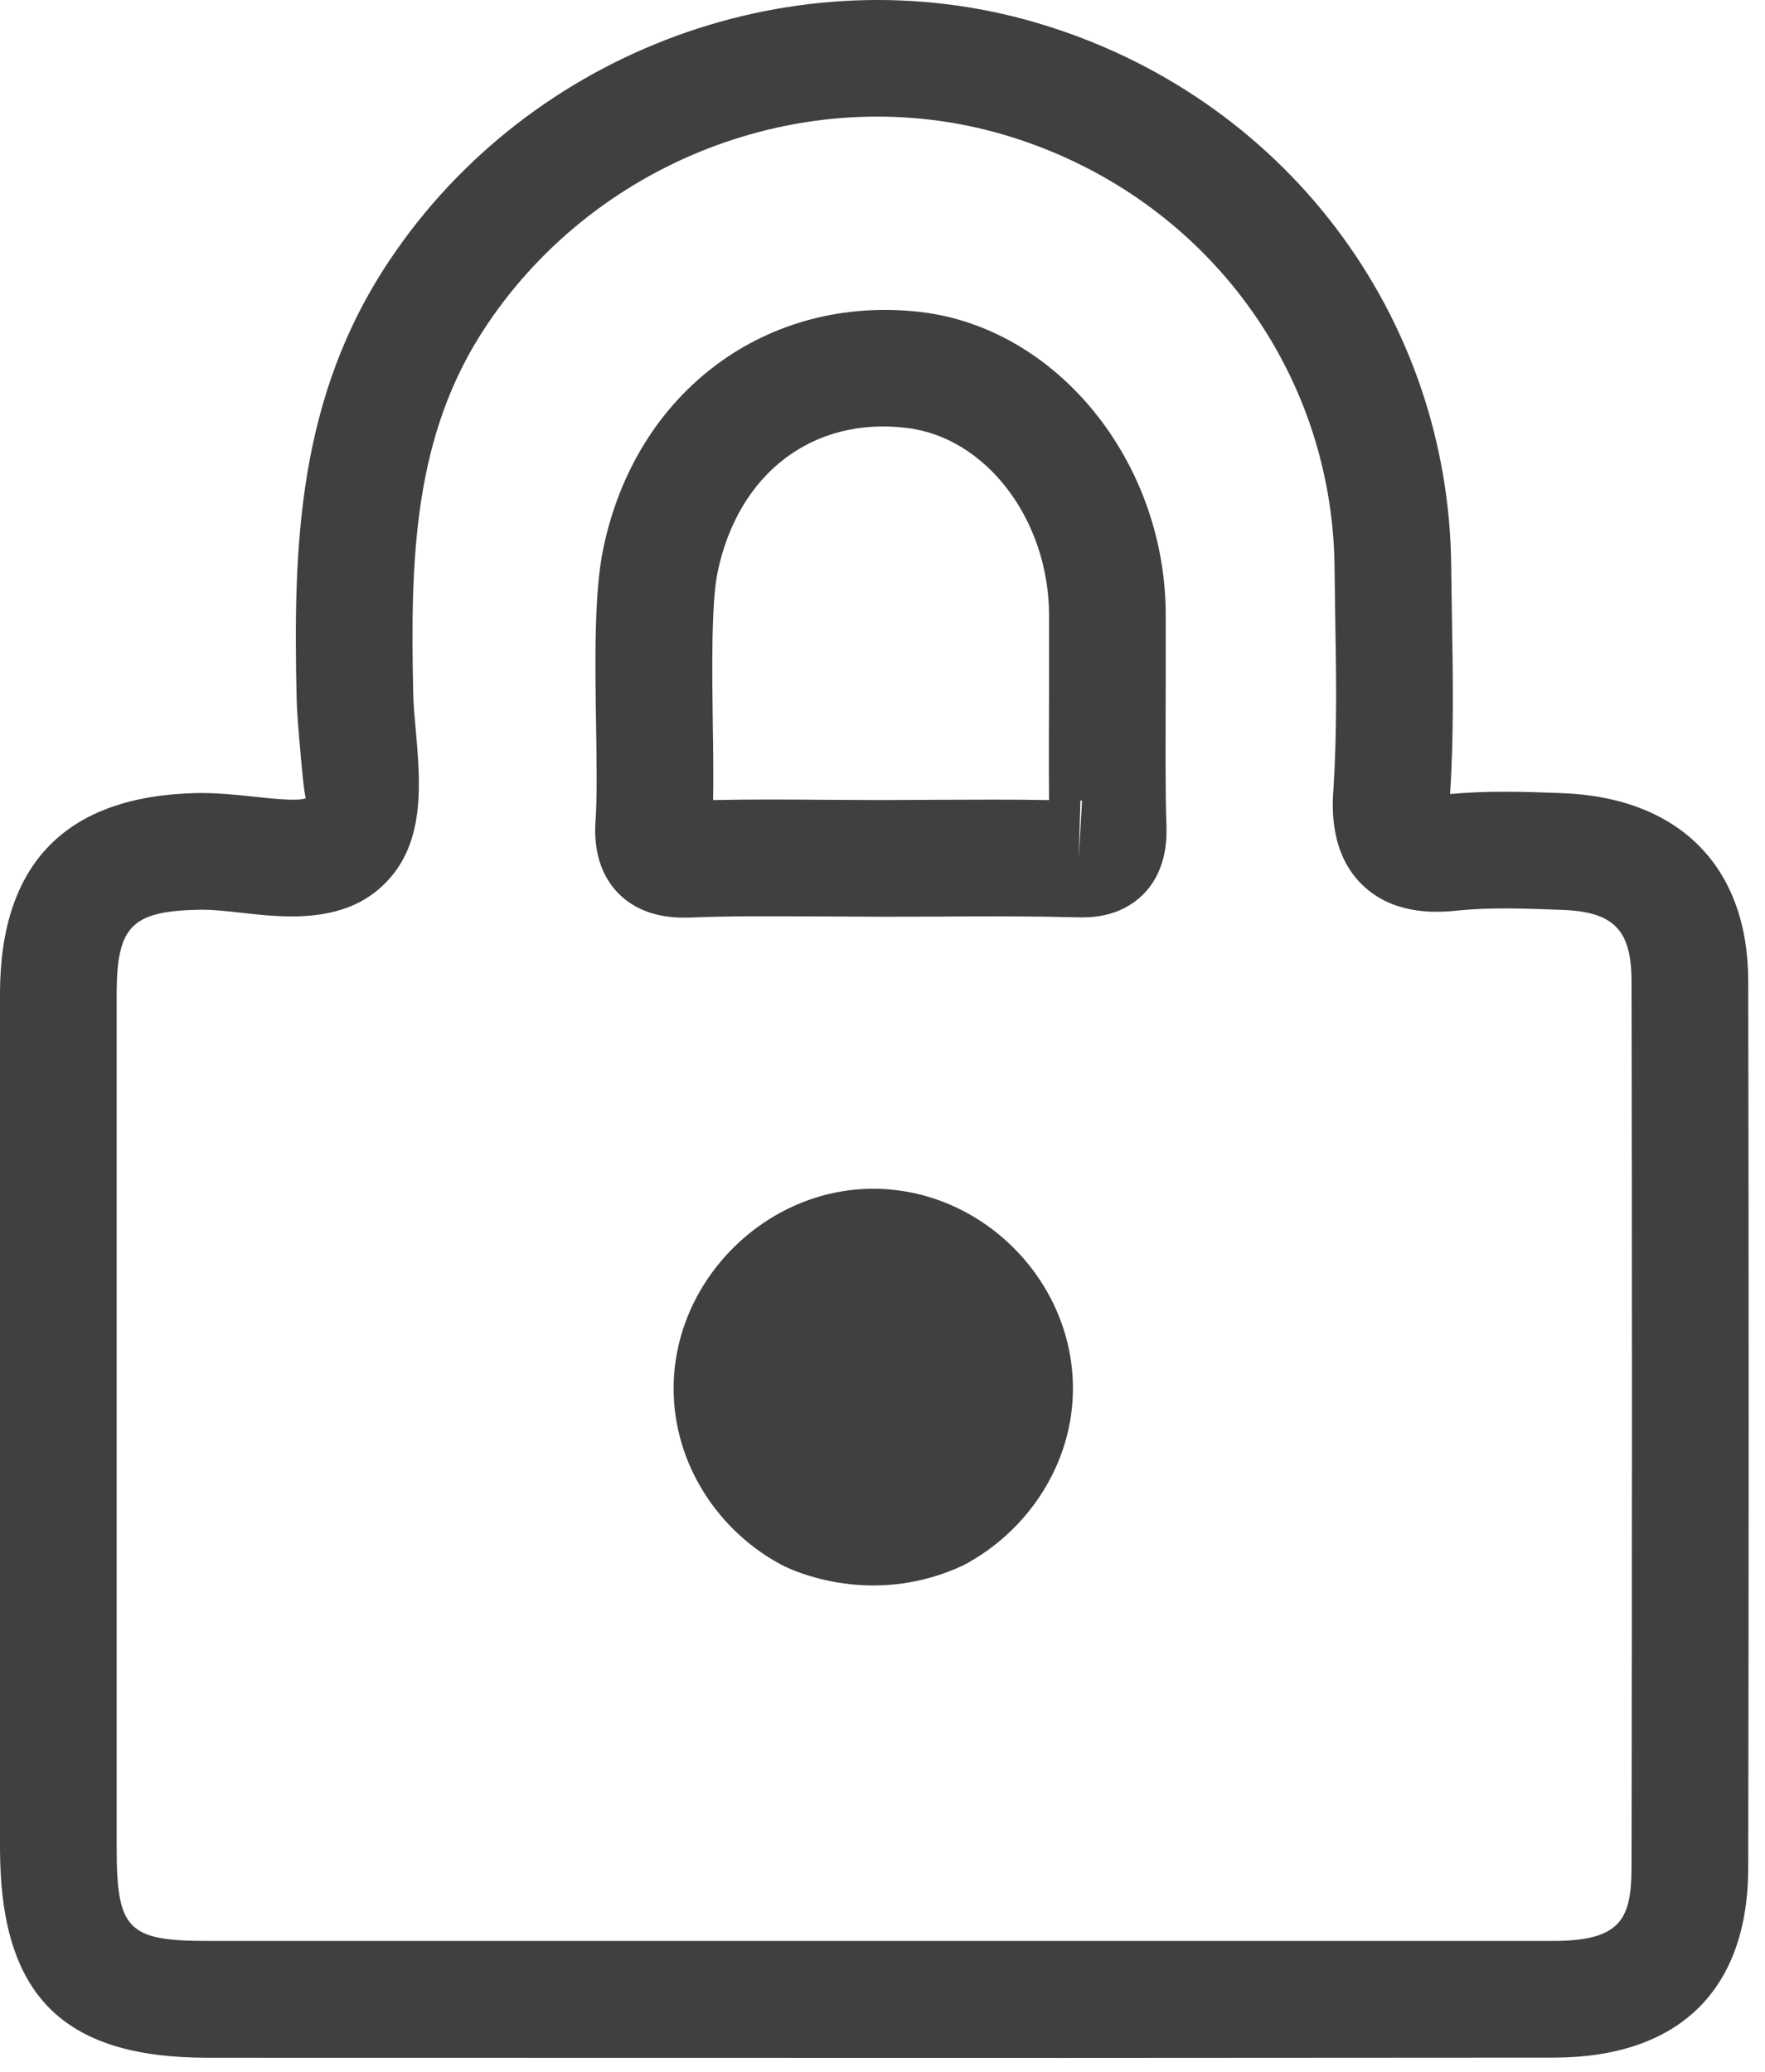 <?xml version="1.0"?>
<svg xmlns="http://www.w3.org/2000/svg" width="69" height="81" viewBox="0 0 69 81" fill="none">
<path d="M32.244 35.829L34.427 35.84L36.655 35.835C38.472 35.818 40.3 35.818 42.116 35.863C42.55 35.874 43.761 35.901 44.7 34.957C45.661 33.985 45.611 32.668 45.6 32.235C45.555 31.135 45.566 28.857 45.572 26.885V23.935C45.516 17.979 41.294 12.813 35.972 12.196C30.005 11.513 24.872 15.274 23.588 21.429C23.222 23.157 23.261 25.852 23.305 28.468C23.322 29.84 23.344 31.107 23.288 31.974C23.25 32.496 23.161 33.879 24.166 34.918C24.788 35.551 25.644 35.874 26.716 35.874H26.927C28.694 35.801 30.466 35.824 32.244 35.829ZM34.427 31.279L32.277 31.268C31.555 31.263 30.827 31.257 30.099 31.257C29.366 31.257 28.627 31.263 27.877 31.279C27.894 30.446 27.883 29.446 27.866 28.396C27.838 26.257 27.799 23.596 28.055 22.363C28.861 18.502 31.777 16.285 35.438 16.729C38.527 17.09 40.972 20.274 41.011 23.979V26.863C41.005 28.346 41 29.996 41.011 31.279C39.55 31.252 38.088 31.263 36.627 31.268L34.427 31.279ZM42.238 31.302C42.261 31.302 42.277 31.296 42.3 31.296L42.172 33.579L42.238 31.302Z" fill="#404040"/>
<path d="M68.344 73.021C68.367 61.46 68.367 49.91 68.344 38.349C68.339 33.899 65.661 31.149 60.978 31.005C59.544 30.949 58.106 30.91 56.689 31.044C56.839 28.738 56.8 26.421 56.761 24.11L56.733 22.138C56.639 12.266 50.133 3.727 40.55 0.899C31.156 -1.879 20.739 1.938 15.233 10.171C11.633 15.543 11.461 21.327 11.595 27.266C11.606 27.799 11.656 28.382 11.706 28.966C11.772 29.749 11.889 31.06 11.956 31.205C11.639 31.343 10.55 31.21 9.9 31.143C9.144 31.06 8.394 30.994 7.717 31.005C2.6 31.105 0 33.743 0 38.849V72.238C0 77.988 2.422 80.444 8.106 80.449L41.578 80.455L60.739 80.444C65.639 80.438 68.339 77.799 68.344 73.021ZM4.561 72.238V38.849C4.567 36.205 5.144 35.616 7.811 35.566H7.917C8.383 35.566 8.894 35.627 9.406 35.682C11.206 35.888 13.672 36.155 15.256 34.316C16.617 32.749 16.428 30.532 16.256 28.571C16.211 28.088 16.167 27.61 16.156 27.166C16.033 21.782 16.167 16.977 19.028 12.71C23.439 6.121 31.756 3.06 39.256 5.271C46.906 7.532 52.094 14.327 52.172 22.182L52.2 24.182C52.239 26.416 52.272 28.643 52.128 30.86C52.083 31.471 51.961 33.343 53.256 34.593C54.411 35.716 55.978 35.716 57.033 35.593C58.289 35.471 59.567 35.516 61.033 35.571C63.083 35.638 63.778 36.343 63.783 38.36C63.806 49.91 63.8 61.46 63.783 73.01C63.778 75.032 63.356 75.877 60.733 75.882H8.111C4.994 75.882 4.561 75.438 4.561 72.238Z" fill="#404040"/>
<path d="M41.945 54.28C41.945 50.047 38.373 46.475 34.139 46.475C29.923 46.475 26.334 50.063 26.334 54.28C26.334 57.241 28.084 59.875 30.578 61.191L30.595 61.197C30.64 61.225 30.695 61.247 30.739 61.269C31.456 61.602 34.351 62.73 37.639 61.208C40.162 59.891 41.945 57.247 41.945 54.28Z" fill="#404040"/>
</svg>
